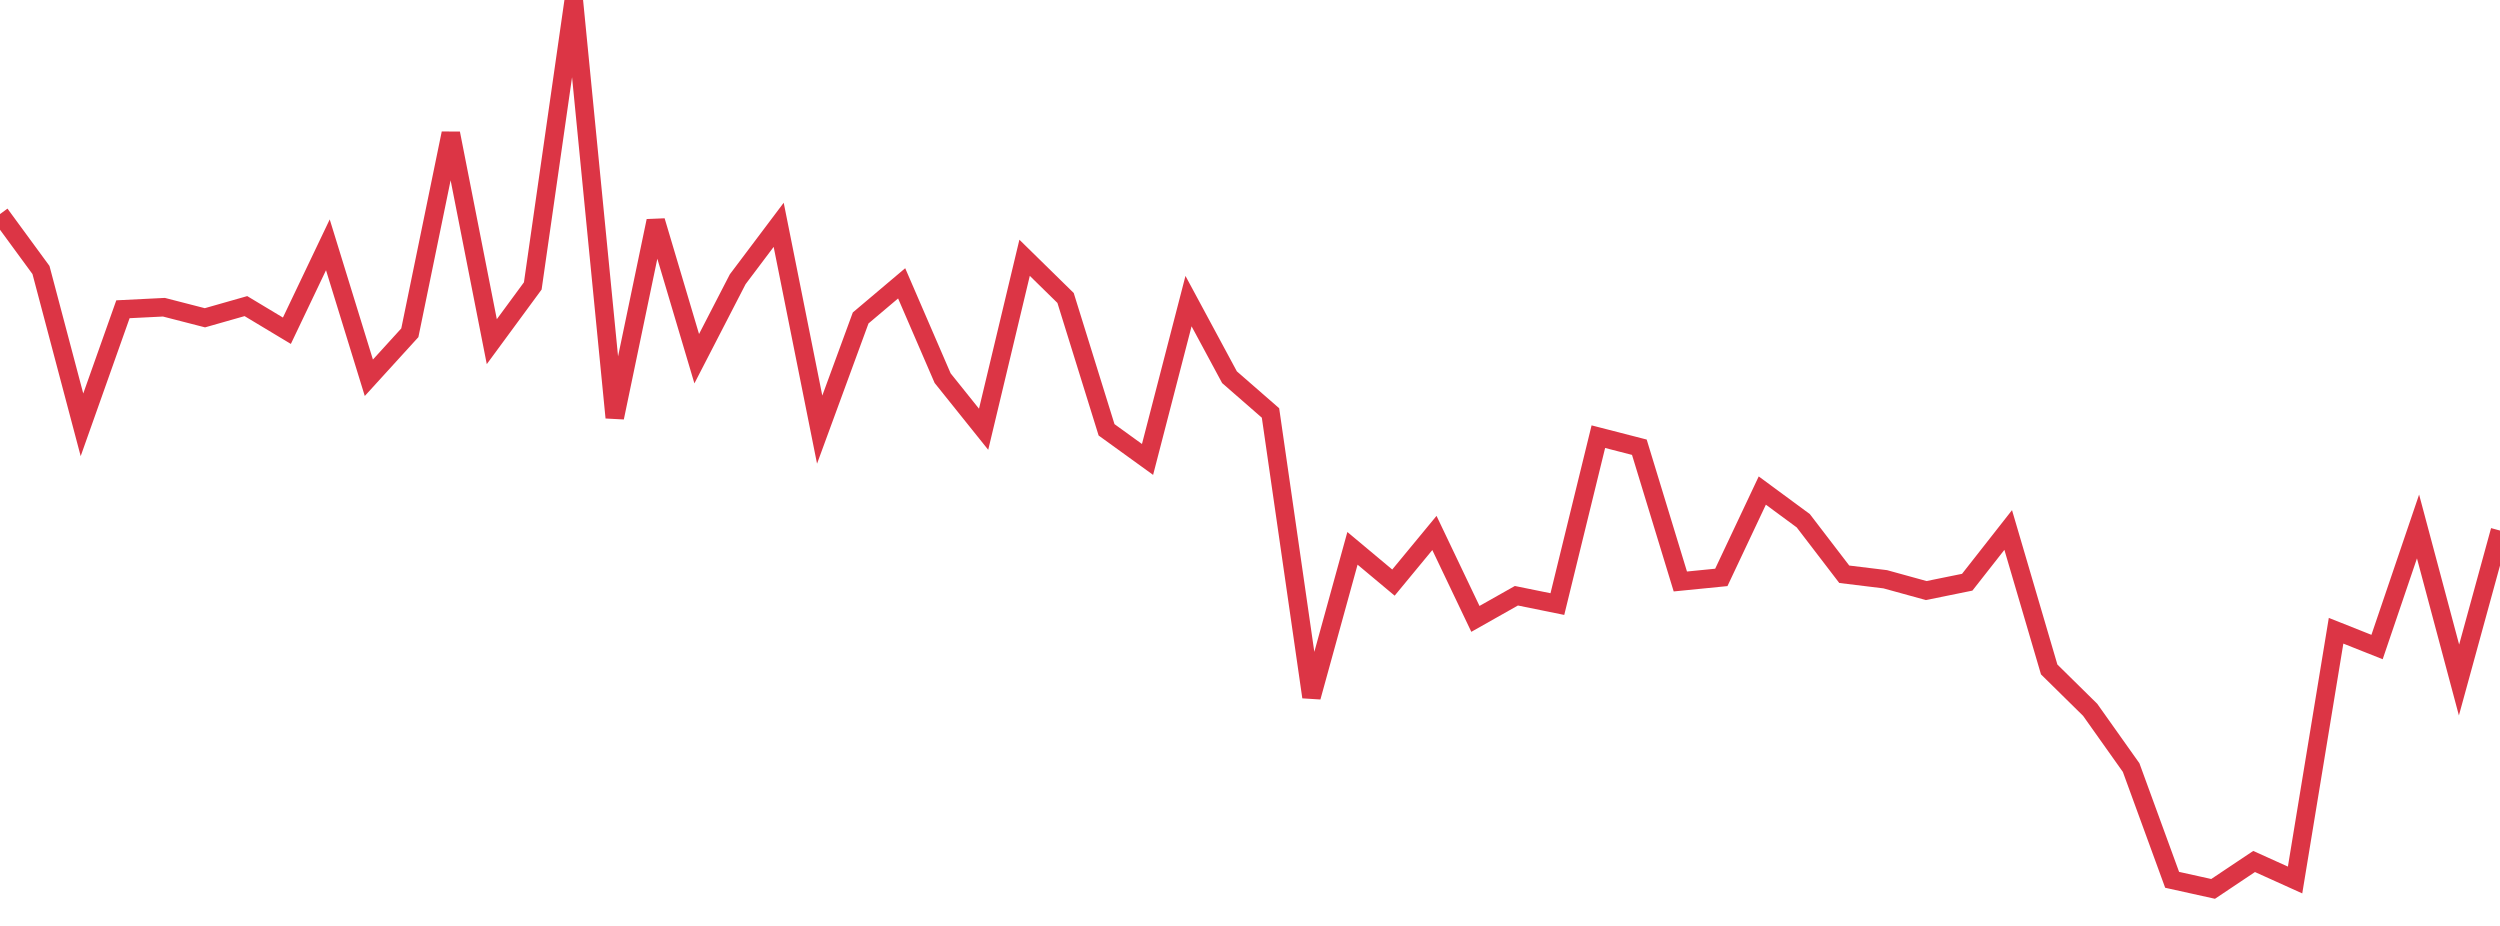 <?xml version="1.0" standalone="no"?>
<!DOCTYPE svg PUBLIC "-//W3C//DTD SVG 1.1//EN" "http://www.w3.org/Graphics/SVG/1.1/DTD/svg11.dtd">
<svg width="135" height="50" viewBox="0 0 135 50" preserveAspectRatio="none" class="sparkline" xmlns="http://www.w3.org/2000/svg"
xmlns:xlink="http://www.w3.org/1999/xlink"><path  class="sparkline--line" d="M 0 11.56 L 0 11.56 L 2.213 14.58 L 4.426 22.94 L 6.639 16.7 L 8.852 16.59 L 11.066 17.16 L 13.279 16.53 L 15.492 17.86 L 17.705 13.22 L 19.918 20.4 L 22.131 17.97 L 24.344 7.2 L 26.557 18.45 L 28.77 15.44 L 30.984 0 L 33.197 22.55 L 35.41 11.93 L 37.623 19.37 L 39.836 15.08 L 42.049 12.14 L 44.262 23.2 L 46.475 17.17 L 48.689 15.3 L 50.902 20.42 L 53.115 23.18 L 55.328 13.92 L 57.541 16.09 L 59.754 23.21 L 61.967 24.81 L 64.18 16.26 L 66.393 20.37 L 68.607 22.3 L 70.82 37.64 L 73.033 29.61 L 75.246 31.46 L 77.459 28.78 L 79.672 33.42 L 81.885 32.17 L 84.098 32.62 L 86.311 23.58 L 88.525 24.15 L 90.738 31.4 L 92.951 31.18 L 95.164 26.49 L 97.377 28.12 L 99.59 31.01 L 101.803 31.28 L 104.016 31.89 L 106.23 31.44 L 108.443 28.62 L 110.656 36.15 L 112.869 38.33 L 115.082 41.45 L 117.295 47.51 L 119.508 48 L 121.721 46.52 L 123.934 47.52 L 126.148 34.06 L 128.361 34.94 L 130.574 28.43 L 132.787 36.72 L 135 28.65" fill="none" stroke-width="1" stroke="#dc3545"></path></svg>